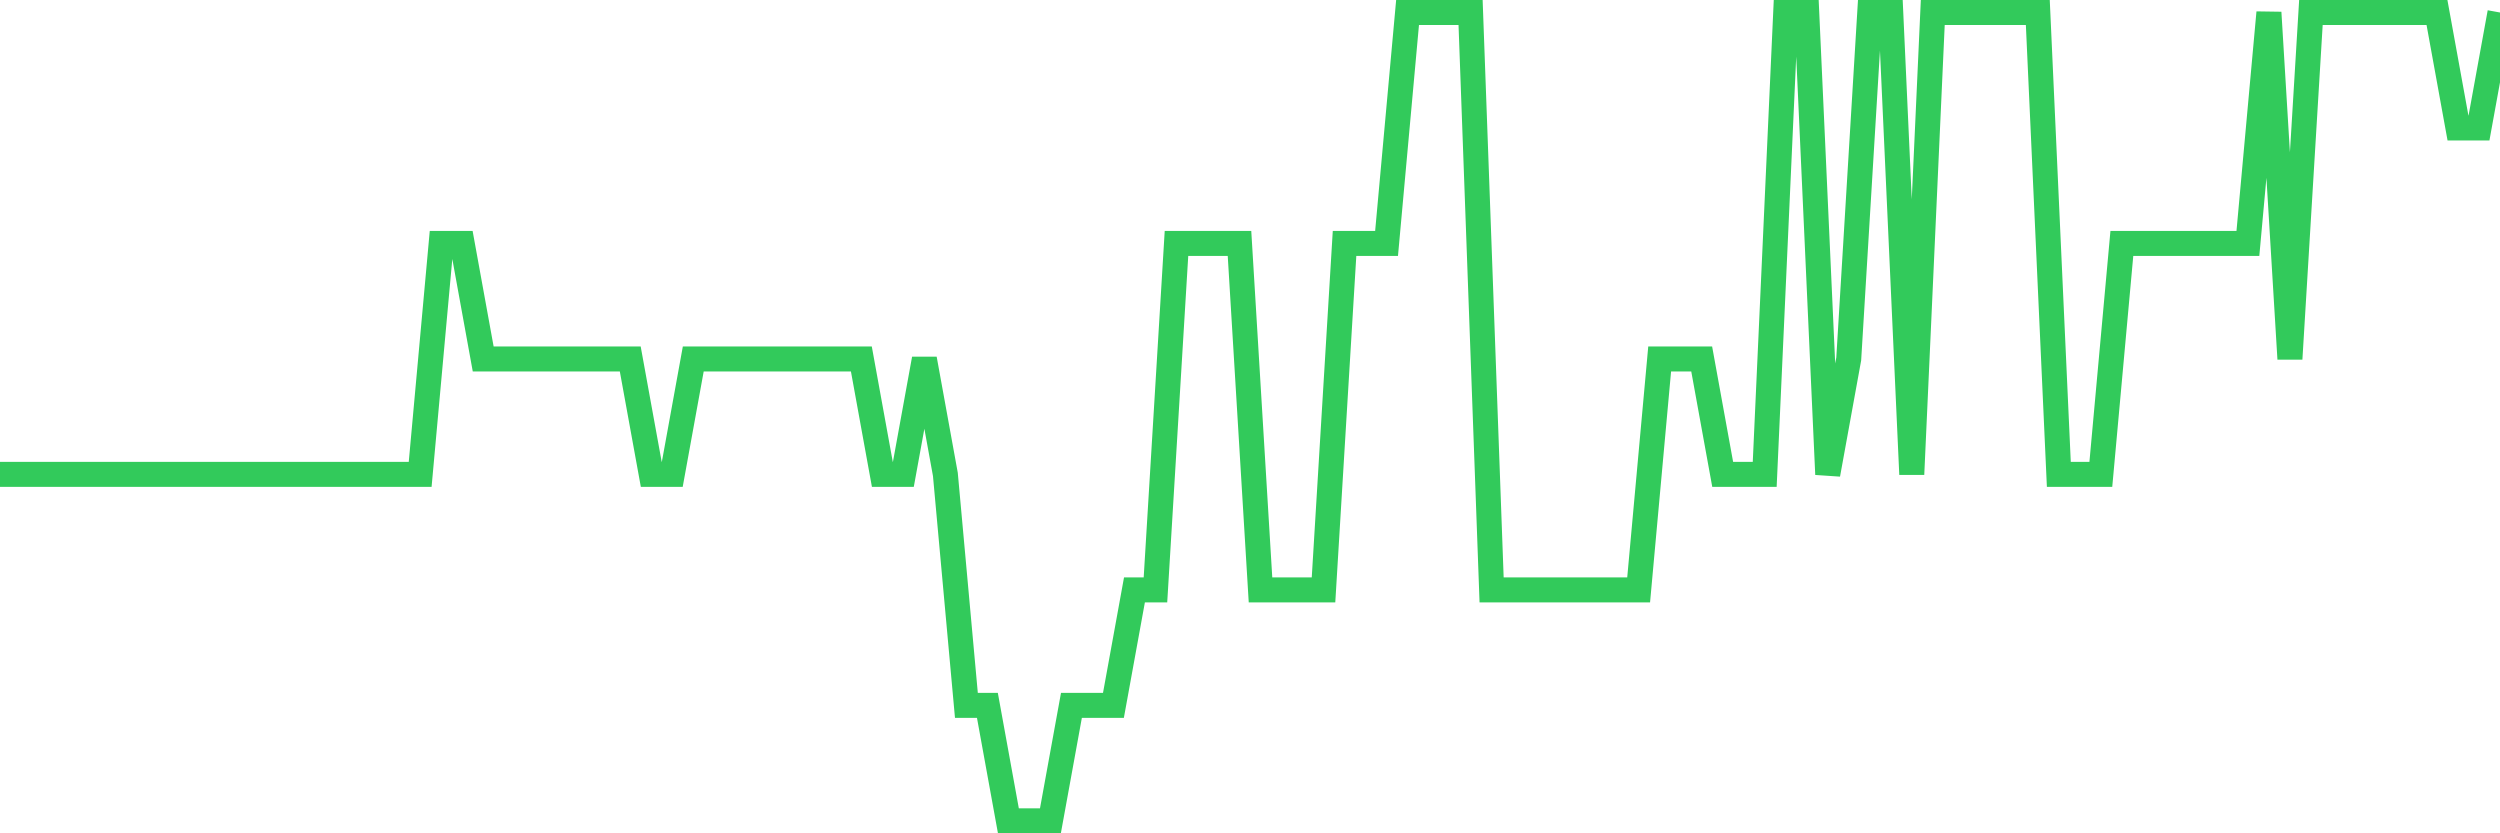 <svg
  xmlns="http://www.w3.org/2000/svg"
  xmlns:xlink="http://www.w3.org/1999/xlink"
  width="120"
  height="40"
  viewBox="0 0 120 40"
  preserveAspectRatio="none"
>
  <polyline
    points="0,22.771 1.008,22.771 2.017,22.771 3.025,22.771 4.034,22.771 5.042,22.771 6.05,22.771 7.059,22.771 8.067,22.771 9.076,22.771 10.084,22.771 11.092,22.771 12.101,22.771 13.109,22.771 14.118,22.771 15.126,22.771 16.134,22.771 17.143,22.771 18.151,22.771 19.16,22.771 20.168,22.771 21.176,11.686 22.185,11.686 23.193,17.229 24.202,17.229 25.21,17.229 26.218,17.229 27.227,17.229 28.235,17.229 29.244,17.229 30.252,17.229 31.261,22.771 32.269,22.771 33.277,17.229 34.286,17.229 35.294,17.229 36.303,17.229 37.311,17.229 38.319,17.229 39.328,17.229 40.336,17.229 41.345,17.229 42.353,22.771 43.361,22.771 44.37,17.229 45.378,22.771 46.387,33.857 47.395,33.857 48.403,39.4 49.412,39.4 50.42,39.4 51.429,33.857 52.437,33.857 53.445,33.857 54.454,28.314 55.462,28.314 56.471,11.686 57.479,11.686 58.487,11.686 59.496,11.686 60.504,28.314 61.513,28.314 62.521,28.314 63.529,28.314 64.538,11.686 65.546,11.686 66.555,11.686 67.563,0.6 68.571,0.6 69.58,0.6 70.588,0.6 71.597,28.314 72.605,28.314 73.613,28.314 74.622,28.314 75.63,28.314 76.639,28.314 77.647,28.314 78.655,28.314 79.664,17.229 80.672,17.229 81.681,17.229 82.689,22.771 83.697,22.771 84.706,22.771 85.714,0.6 86.723,0.6 87.731,22.771 88.739,17.229 89.748,0.6 90.756,0.6 91.765,22.771 92.773,0.6 93.782,0.6 94.79,0.6 95.798,0.6 96.807,0.6 97.815,0.6 98.824,22.771 99.832,22.771 100.84,22.771 101.849,11.686 102.857,11.686 103.866,11.686 104.874,11.686 105.882,11.686 106.891,11.686 107.899,11.686 108.908,0.6 109.916,17.229 110.924,0.6 111.933,0.6 112.941,0.6 113.95,0.6 114.958,0.6 115.966,0.6 116.975,0.6 117.983,6.143 118.992,6.143 120,0.6"
    fill="none"
    stroke="#32ca5b"
    stroke-width="1.2"
  >
  </polyline>
</svg>